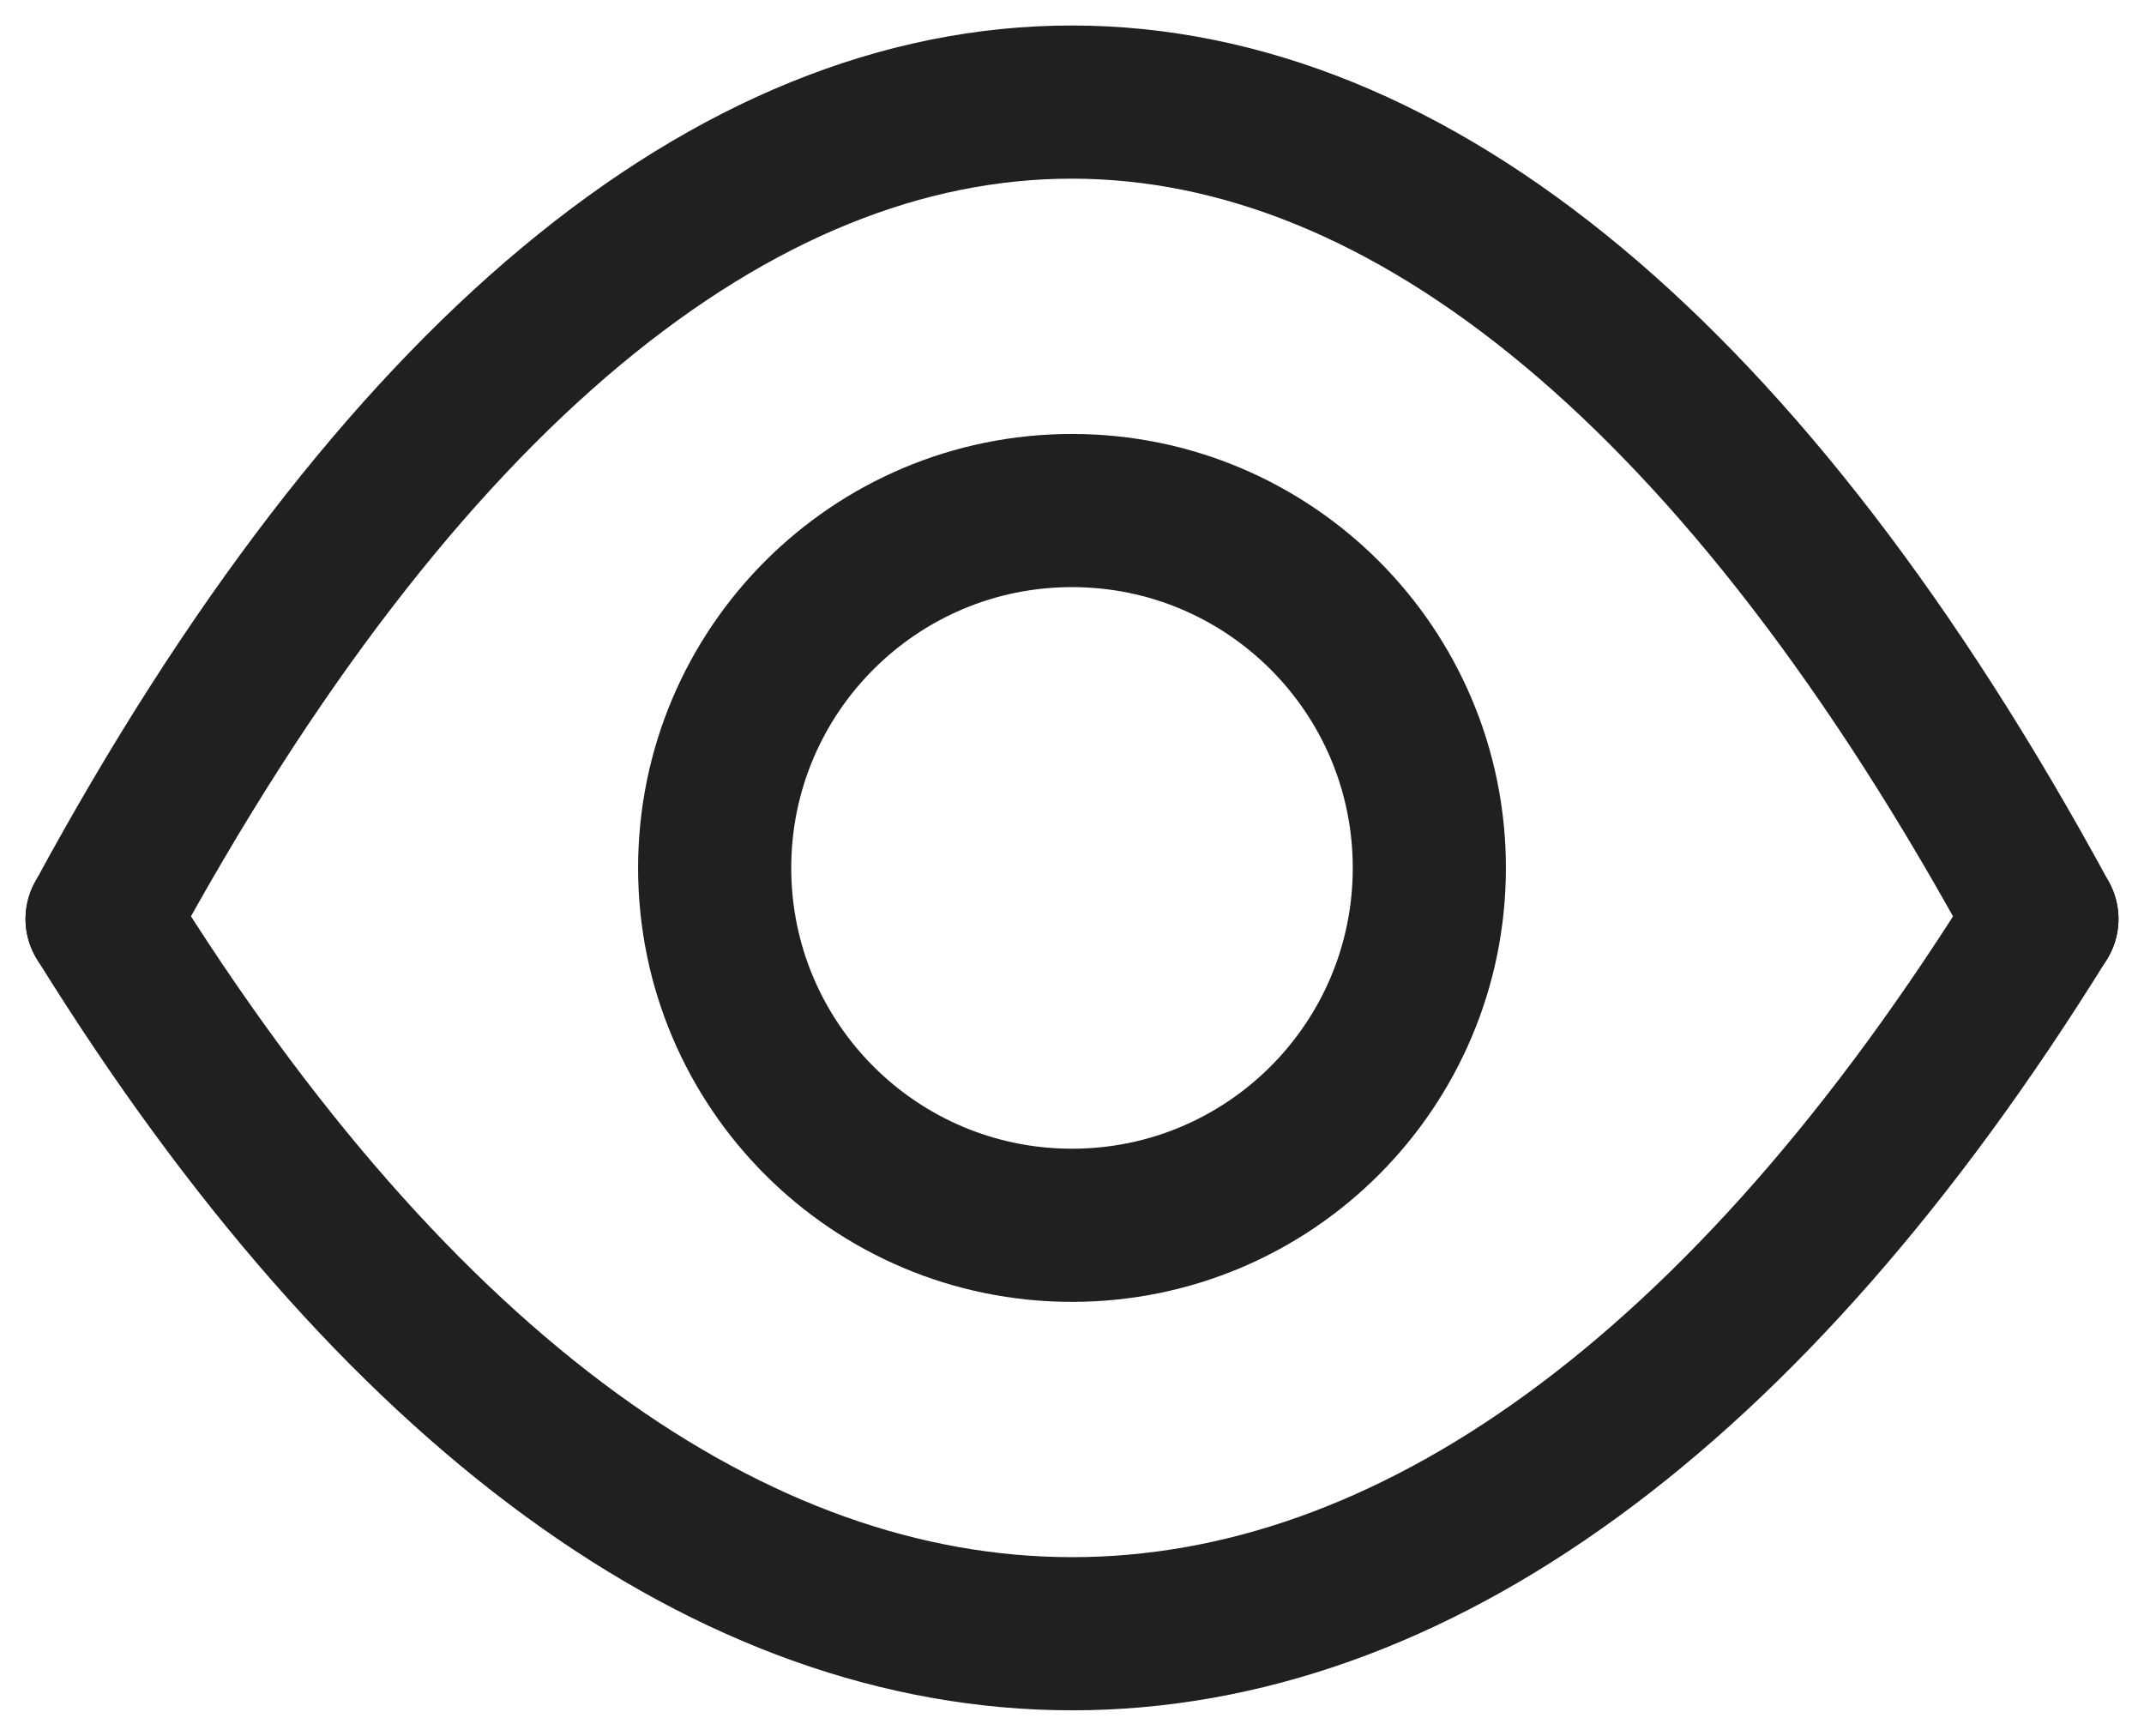 <svg width="21" height="17" viewBox="0 0 21 17" fill="none" xmlns="http://www.w3.org/2000/svg">
<path d="M10.5 12C12.433 12 14 10.433 14 8.5C14 6.567 12.433 5 10.5 5C8.567 5 7 6.567 7 8.5C7 10.433 8.567 12 10.5 12Z" stroke="#202020" stroke-width="1.5" stroke-linecap="round" stroke-linejoin="round"/>
<path d="M1 9C6.785 -1.672 14.214 -1.662 20 9" stroke="#202020" stroke-width="1.5" stroke-linecap="round" stroke-linejoin="round"/>
<path d="M20 9C14.214 18.338 6.785 18.329 1 9" stroke="#202020" stroke-width="1.5" stroke-linecap="round" stroke-linejoin="round"/>
</svg>
